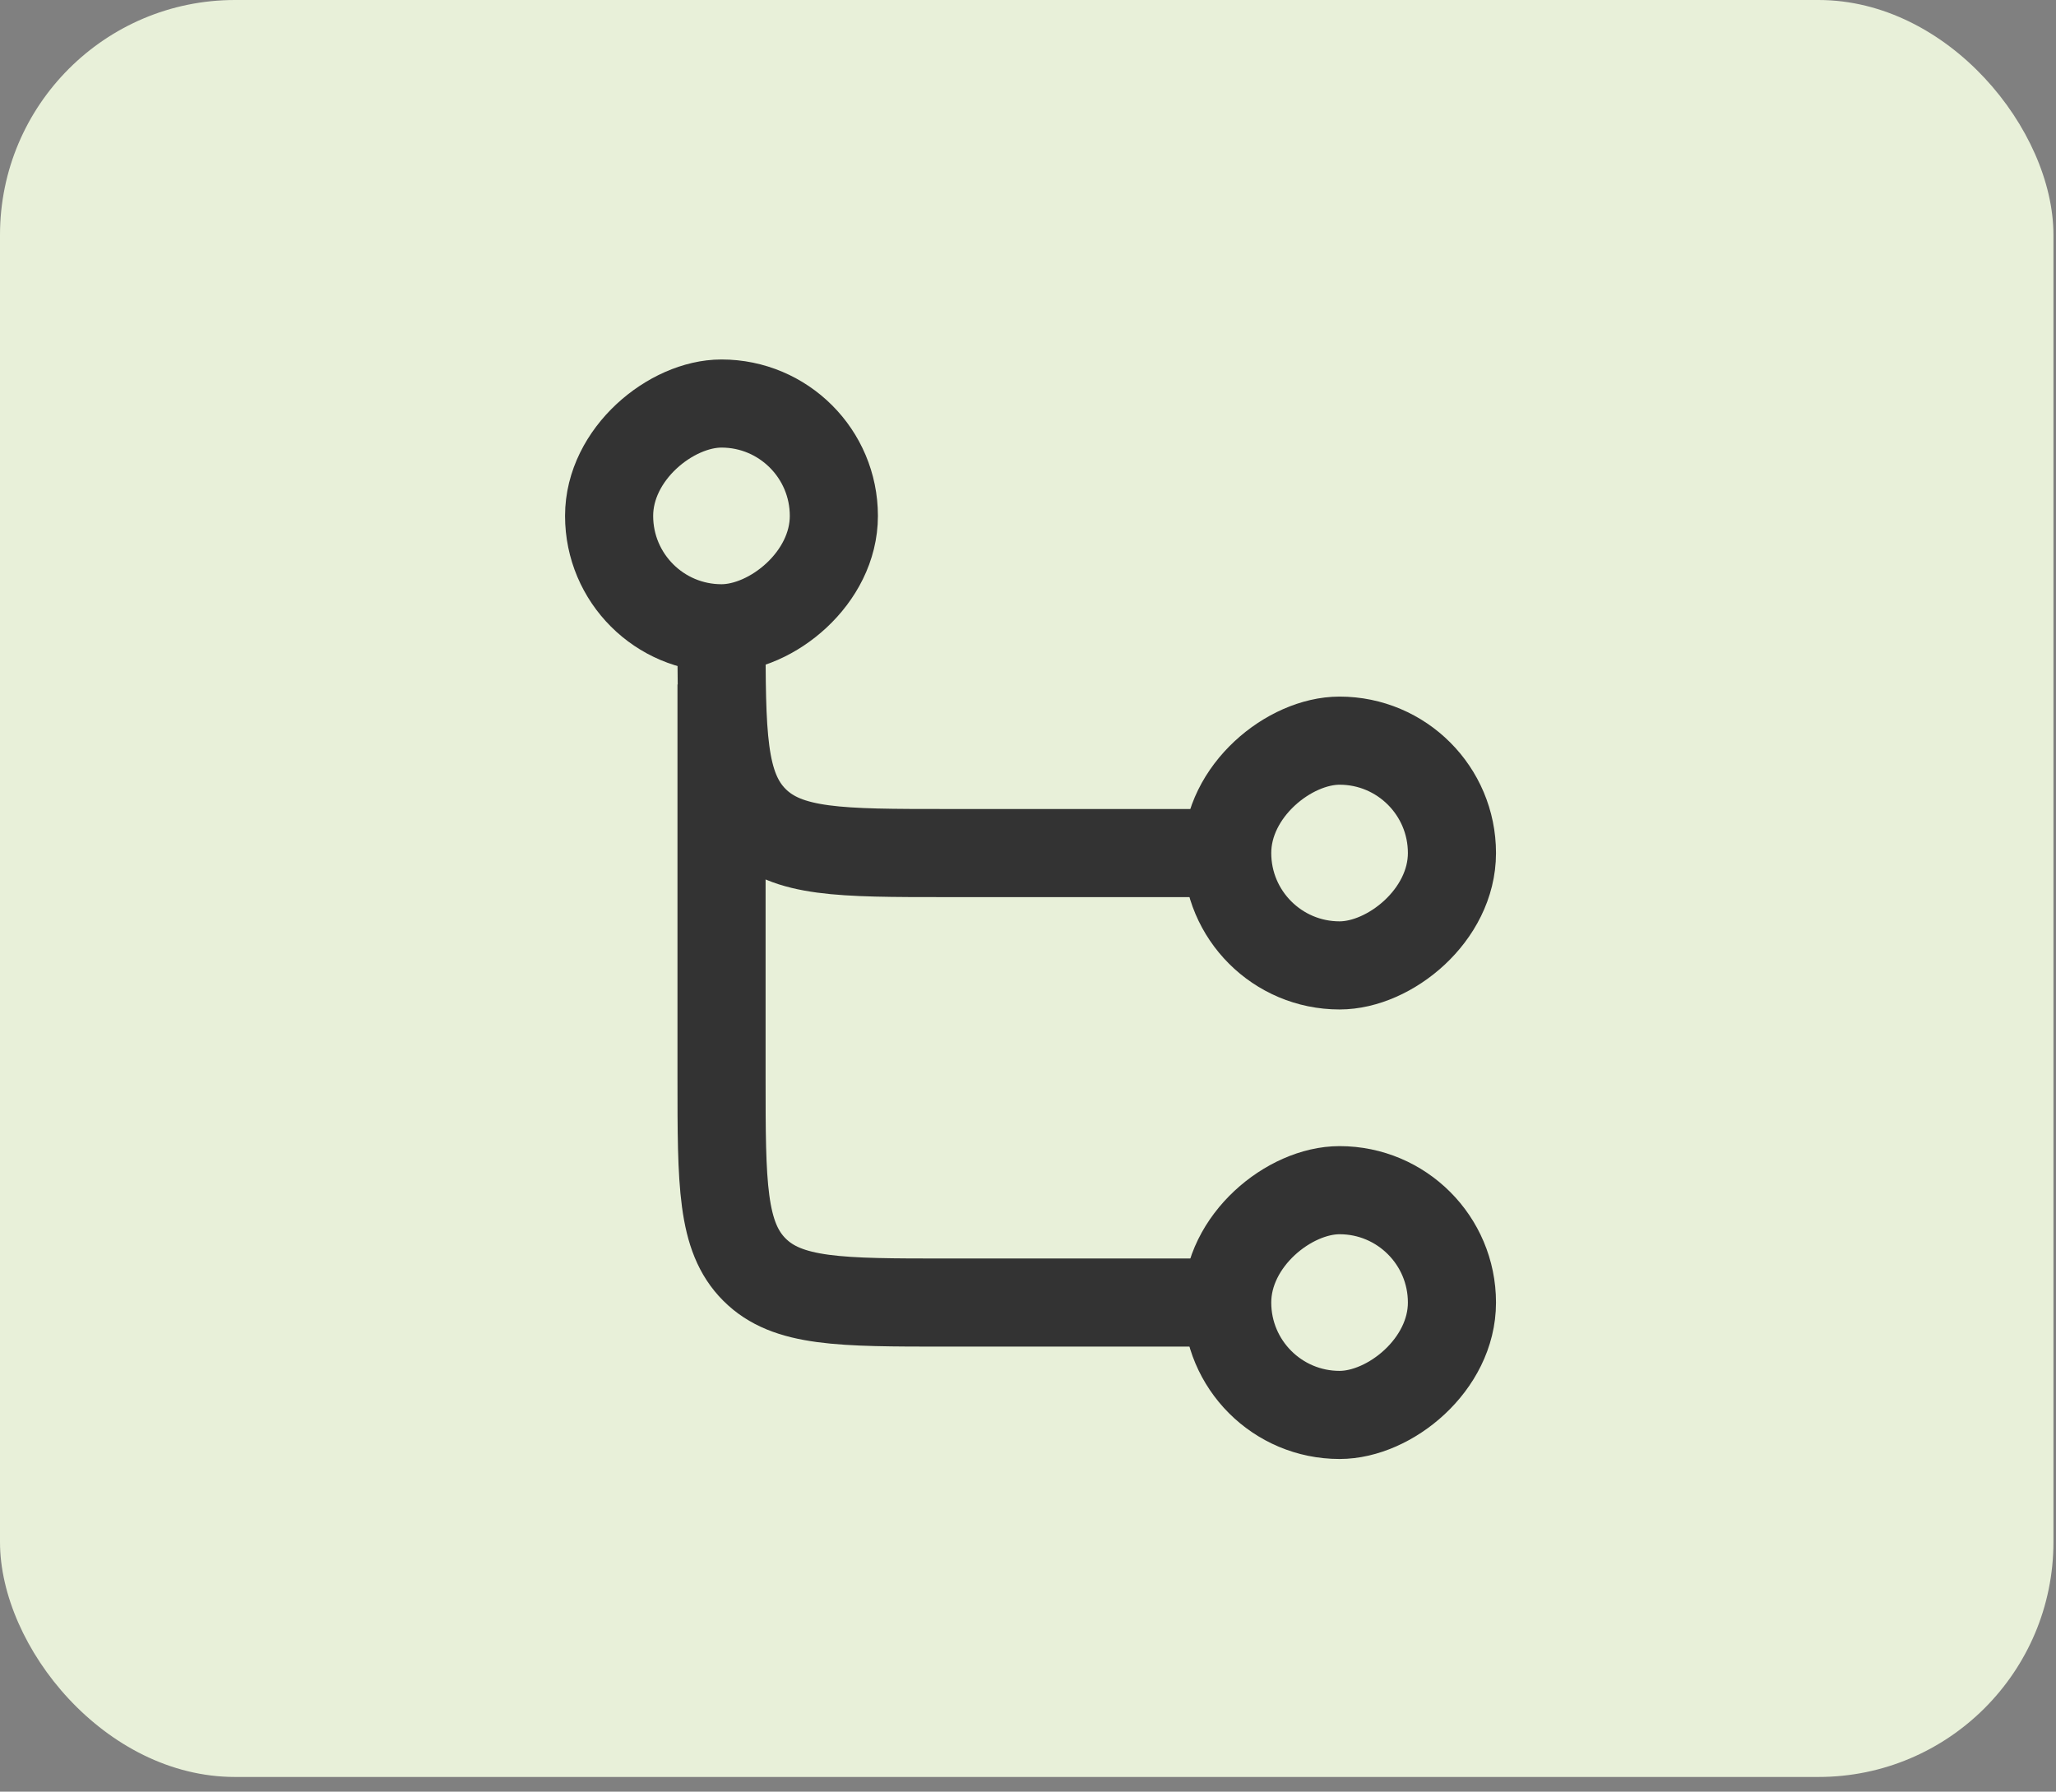 <svg width="70" height="61" viewBox="0 0 70 61" fill="none" xmlns="http://www.w3.org/2000/svg">
<rect x="0" y="0" width="70" height="61" fill="#808080" stroke="none"/>
<rect width="69.913" height="60.5" rx="8" fill="#E8F0D9"/>
<rect x="49.434" y="25.217" width="7.652" height="7.652" rx="3.826" transform="rotate(90 49.434 25.217)" stroke="#333333" stroke-width="3"/>
<rect x="49.434" y="40.522" width="7.652" height="7.652" rx="3.826" transform="rotate(90 49.434 40.522)" stroke="#333333" stroke-width="3"/>
<rect x="20.738" y="21.391" width="7.652" height="7.652" rx="3.826" transform="rotate(-90 20.738 21.391)" stroke="#333333" stroke-width="3"/>
<path d="M24.566 23.304V36.696C24.566 40.303 24.566 42.107 25.687 43.227C26.808 44.348 28.611 44.348 32.219 44.348H41.784" stroke="#333333" stroke-width="3"/>
<path d="M24.566 21.391C24.566 24.999 24.566 26.802 25.687 27.923C26.808 29.044 28.611 29.044 32.219 29.044H41.784" stroke="#333333" stroke-width="3"/>
</svg>
